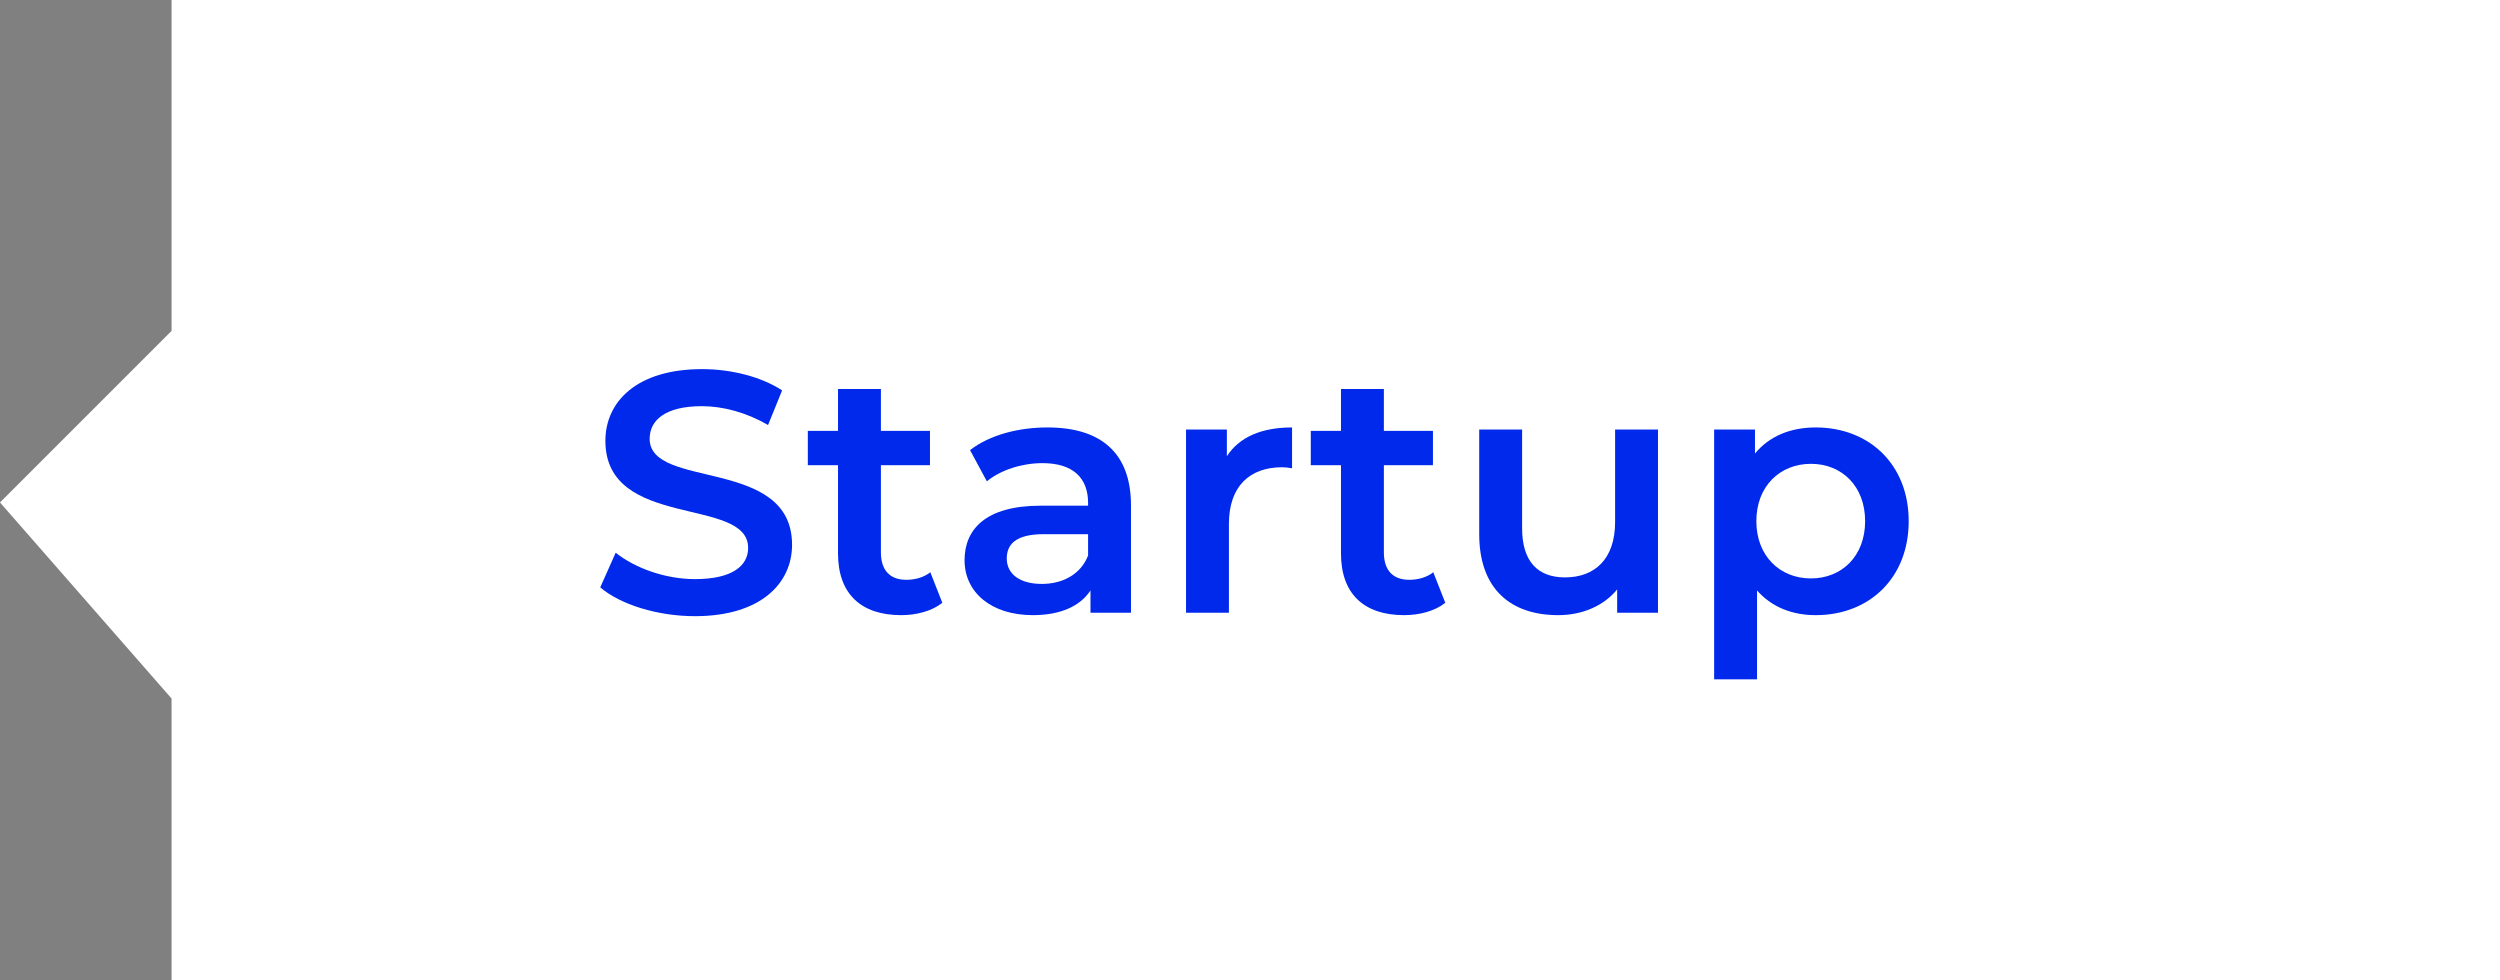 <?xml version="1.0" encoding="UTF-8"?> <svg xmlns="http://www.w3.org/2000/svg" width="102" height="40" viewBox="0 0 102 40" fill="none"><rect x="0" y="0" width="102" height="40" fill="#808080" stroke="none"/> <path d="M7 0H102V40H7V28.5L0 20.5L7 13.5V0Z" fill="white"></path> <path d="M28.354 25.14C31.042 25.14 32.316 23.796 32.316 22.228C32.316 18.63 26.506 19.988 26.506 17.902C26.506 17.16 27.122 16.572 28.634 16.572C29.488 16.572 30.454 16.824 31.336 17.342L31.91 15.928C31.056 15.368 29.824 15.06 28.648 15.06C25.96 15.06 24.7 16.404 24.7 17.986C24.7 21.626 30.524 20.24 30.524 22.354C30.524 23.082 29.88 23.628 28.354 23.628C27.15 23.628 25.904 23.18 25.12 22.55L24.49 23.964C25.302 24.664 26.828 25.14 28.354 25.14Z" fill="#0029EC"></path> <path d="M37.957 23.348C37.691 23.558 37.341 23.656 36.977 23.656C36.305 23.656 35.941 23.264 35.941 22.536V18.98H37.943V17.58H35.941V15.872H34.191V17.58H32.959V18.98H34.191V22.578C34.191 24.23 35.129 25.098 36.767 25.098C37.397 25.098 38.027 24.93 38.447 24.594L37.957 23.348Z" fill="#0029EC"></path> <path d="M42.742 17.44C41.538 17.44 40.376 17.748 39.578 18.364L40.264 19.638C40.824 19.176 41.692 18.896 42.532 18.896C43.778 18.896 44.394 19.498 44.394 20.52V20.632H42.462C40.194 20.632 39.354 21.612 39.354 22.858C39.354 24.16 40.432 25.098 42.14 25.098C43.26 25.098 44.072 24.734 44.492 24.09V25H46.144V20.618C46.144 18.462 44.898 17.44 42.742 17.44ZM42.504 23.824C41.608 23.824 41.076 23.418 41.076 22.788C41.076 22.242 41.398 21.794 42.588 21.794H44.394V22.662C44.1 23.432 43.358 23.824 42.504 23.824Z" fill="#0029EC"></path> <path d="M50.056 18.616V17.524H48.39V25H50.14V21.374C50.14 19.848 50.98 19.064 52.31 19.064C52.436 19.064 52.562 19.078 52.716 19.106V17.44C51.47 17.44 50.56 17.832 50.056 18.616Z" fill="#0029EC"></path> <path d="M58.478 23.348C58.212 23.558 57.862 23.656 57.498 23.656C56.826 23.656 56.462 23.264 56.462 22.536V18.98H58.464V17.58H56.462V15.872H54.712V17.58H53.48V18.98H54.712V22.578C54.712 24.23 55.65 25.098 57.288 25.098C57.918 25.098 58.548 24.93 58.968 24.594L58.478 23.348Z" fill="#0029EC"></path> <path d="M65.896 17.524V21.304C65.896 22.802 65.07 23.558 63.852 23.558C62.746 23.558 62.102 22.914 62.102 21.556V17.524H60.352V21.794C60.352 24.048 61.654 25.098 63.572 25.098C64.538 25.098 65.42 24.734 65.98 24.048V25H67.646V17.524H65.896Z" fill="#0029EC"></path> <path d="M74.081 17.44C73.059 17.44 72.191 17.79 71.603 18.504V17.524H69.937V27.716H71.687V24.09C72.289 24.776 73.129 25.098 74.081 25.098C76.265 25.098 77.875 23.586 77.875 21.262C77.875 18.952 76.265 17.44 74.081 17.44ZM73.885 23.6C72.625 23.6 71.659 22.69 71.659 21.262C71.659 19.834 72.625 18.924 73.885 18.924C75.145 18.924 76.097 19.834 76.097 21.262C76.097 22.69 75.145 23.6 73.885 23.6Z" fill="#0029EC"></path> </svg> 